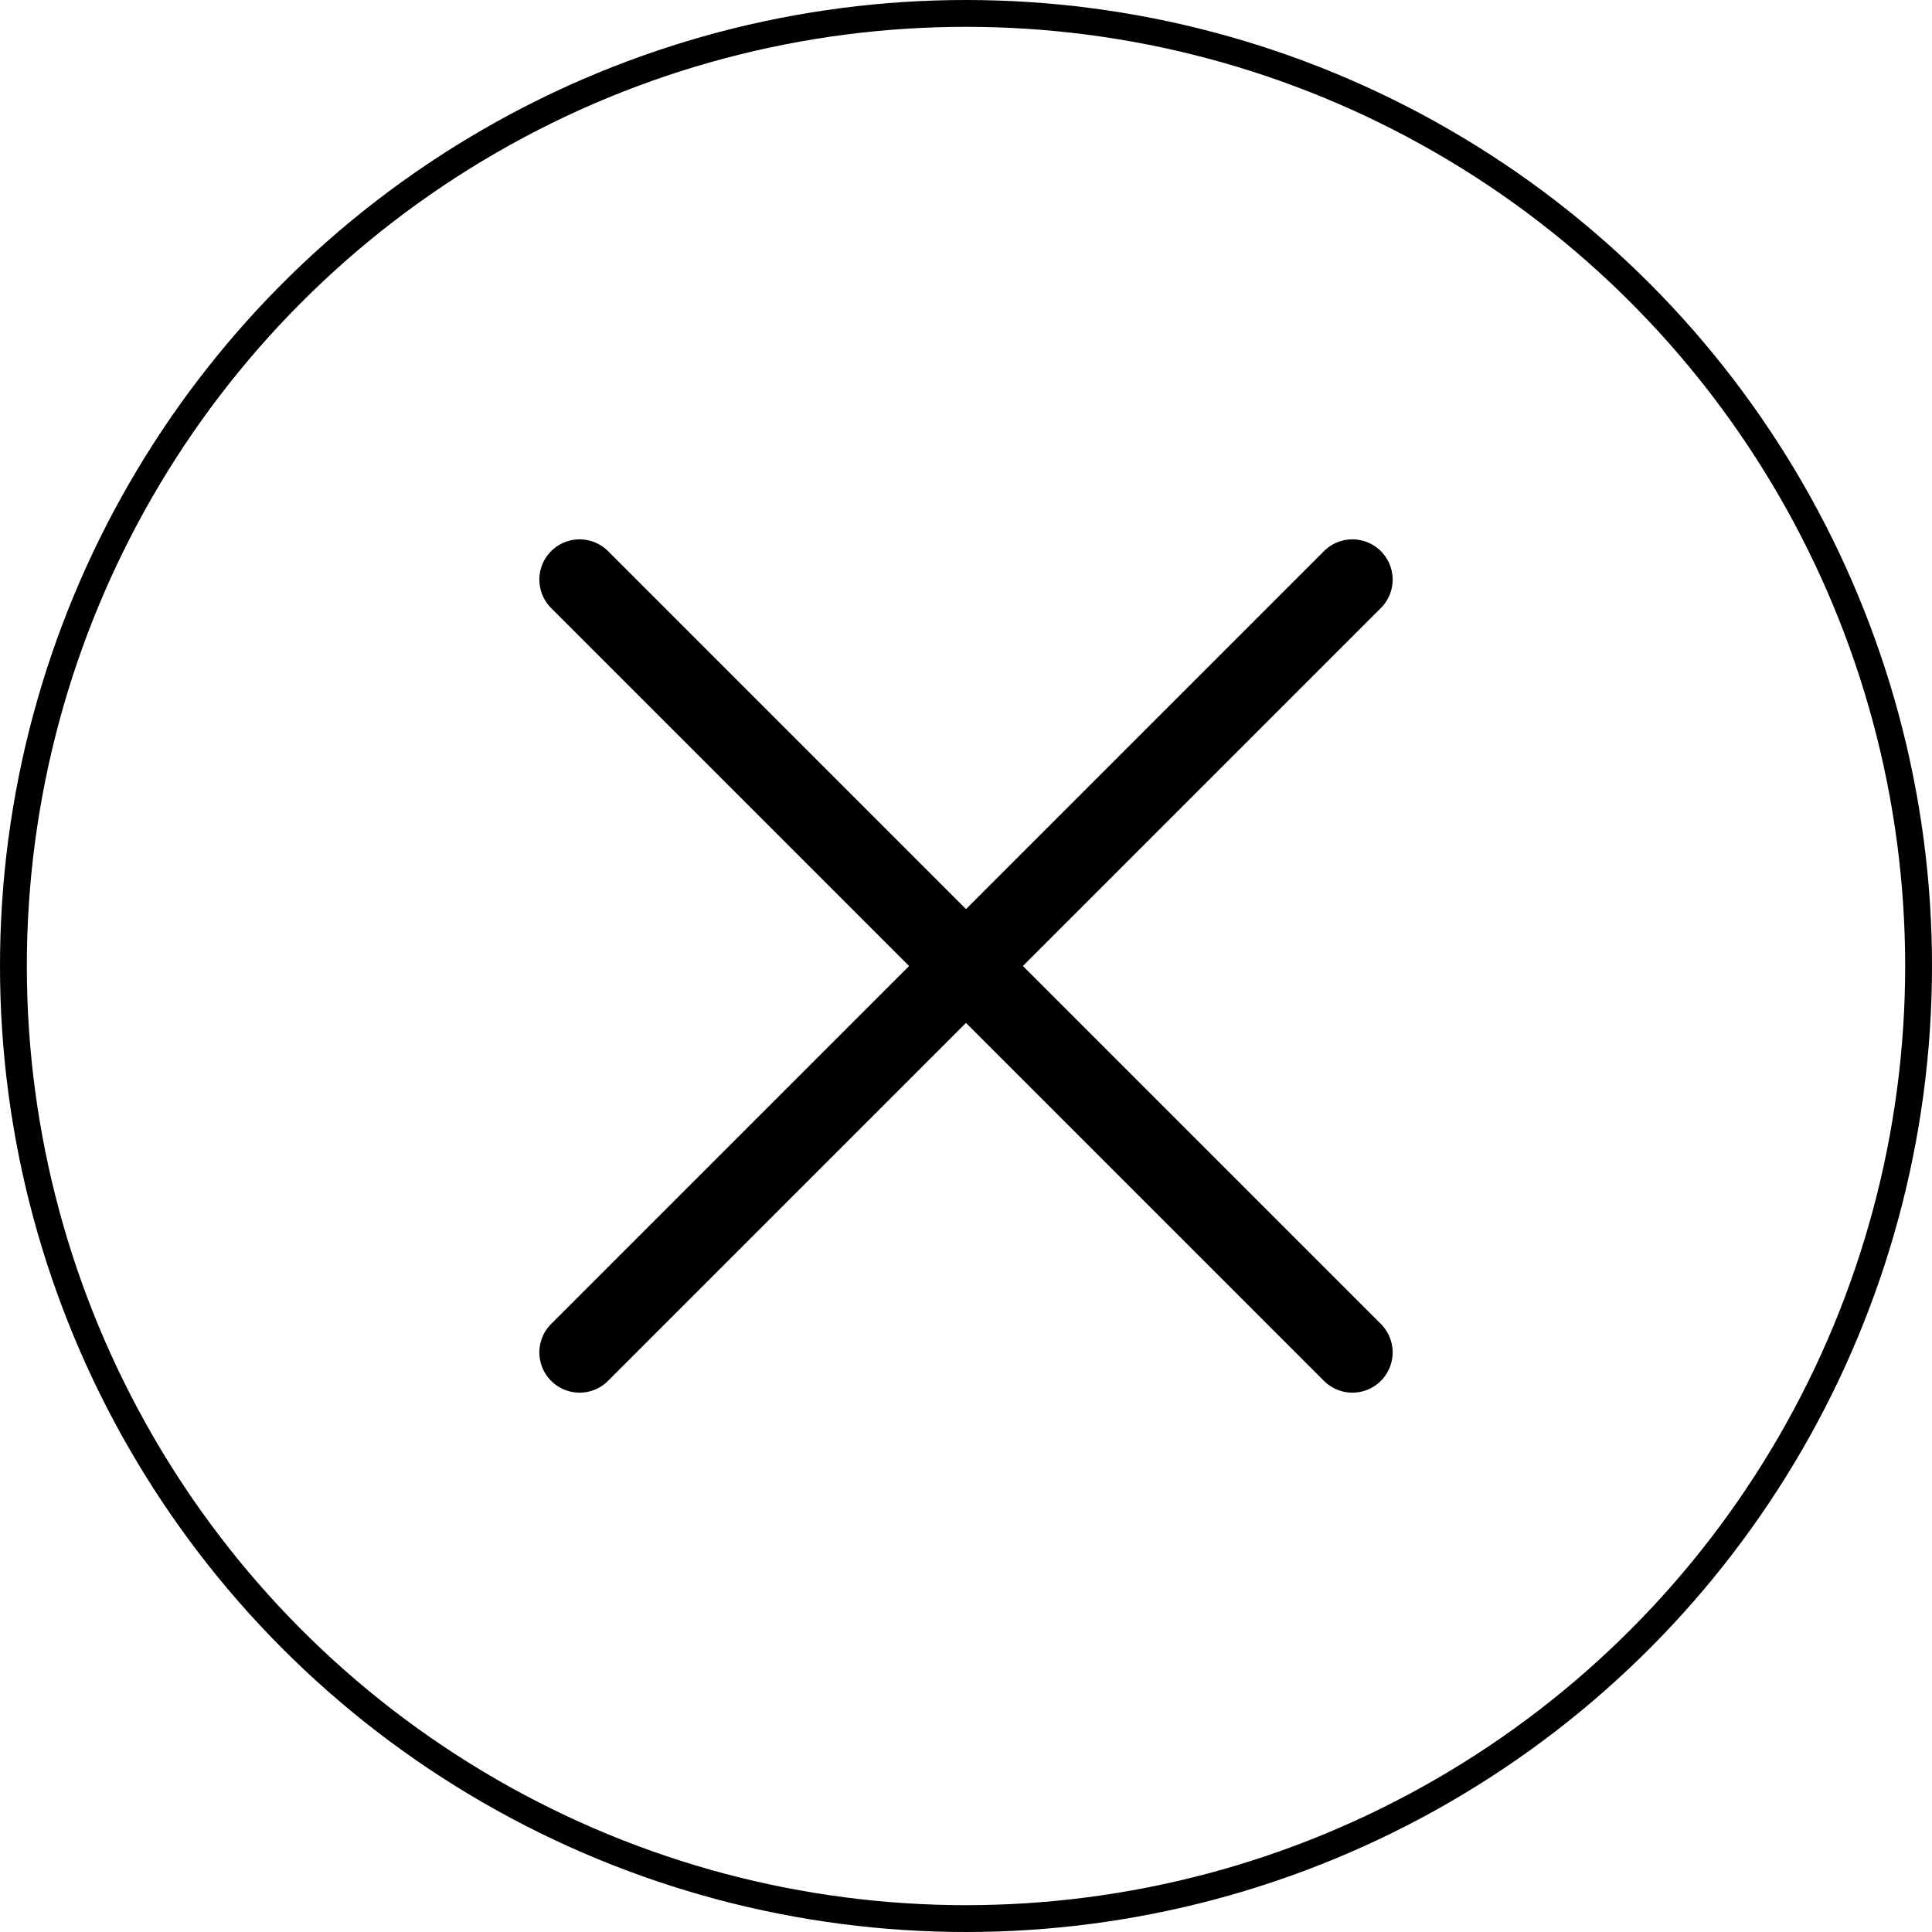 <svg width="72" height="72" viewBox="0 0 72 72" fill="none" xmlns="http://www.w3.org/2000/svg">
<g clip-path="url(#clip0_10_230)">
<path d="M50.4 50.4L21.6 21.6M50.4 21.6L21.6 50.4" stroke="black" stroke-width="3" stroke-linecap="round" stroke-linejoin="round"/>
<circle cx="36" cy="36" r="35.5" stroke="black"/>
</g>
<defs>
<clipPath id="clip0_10_230">
<rect width="72" height="72" fill="white"/>
</clipPath>
</defs>
</svg>
